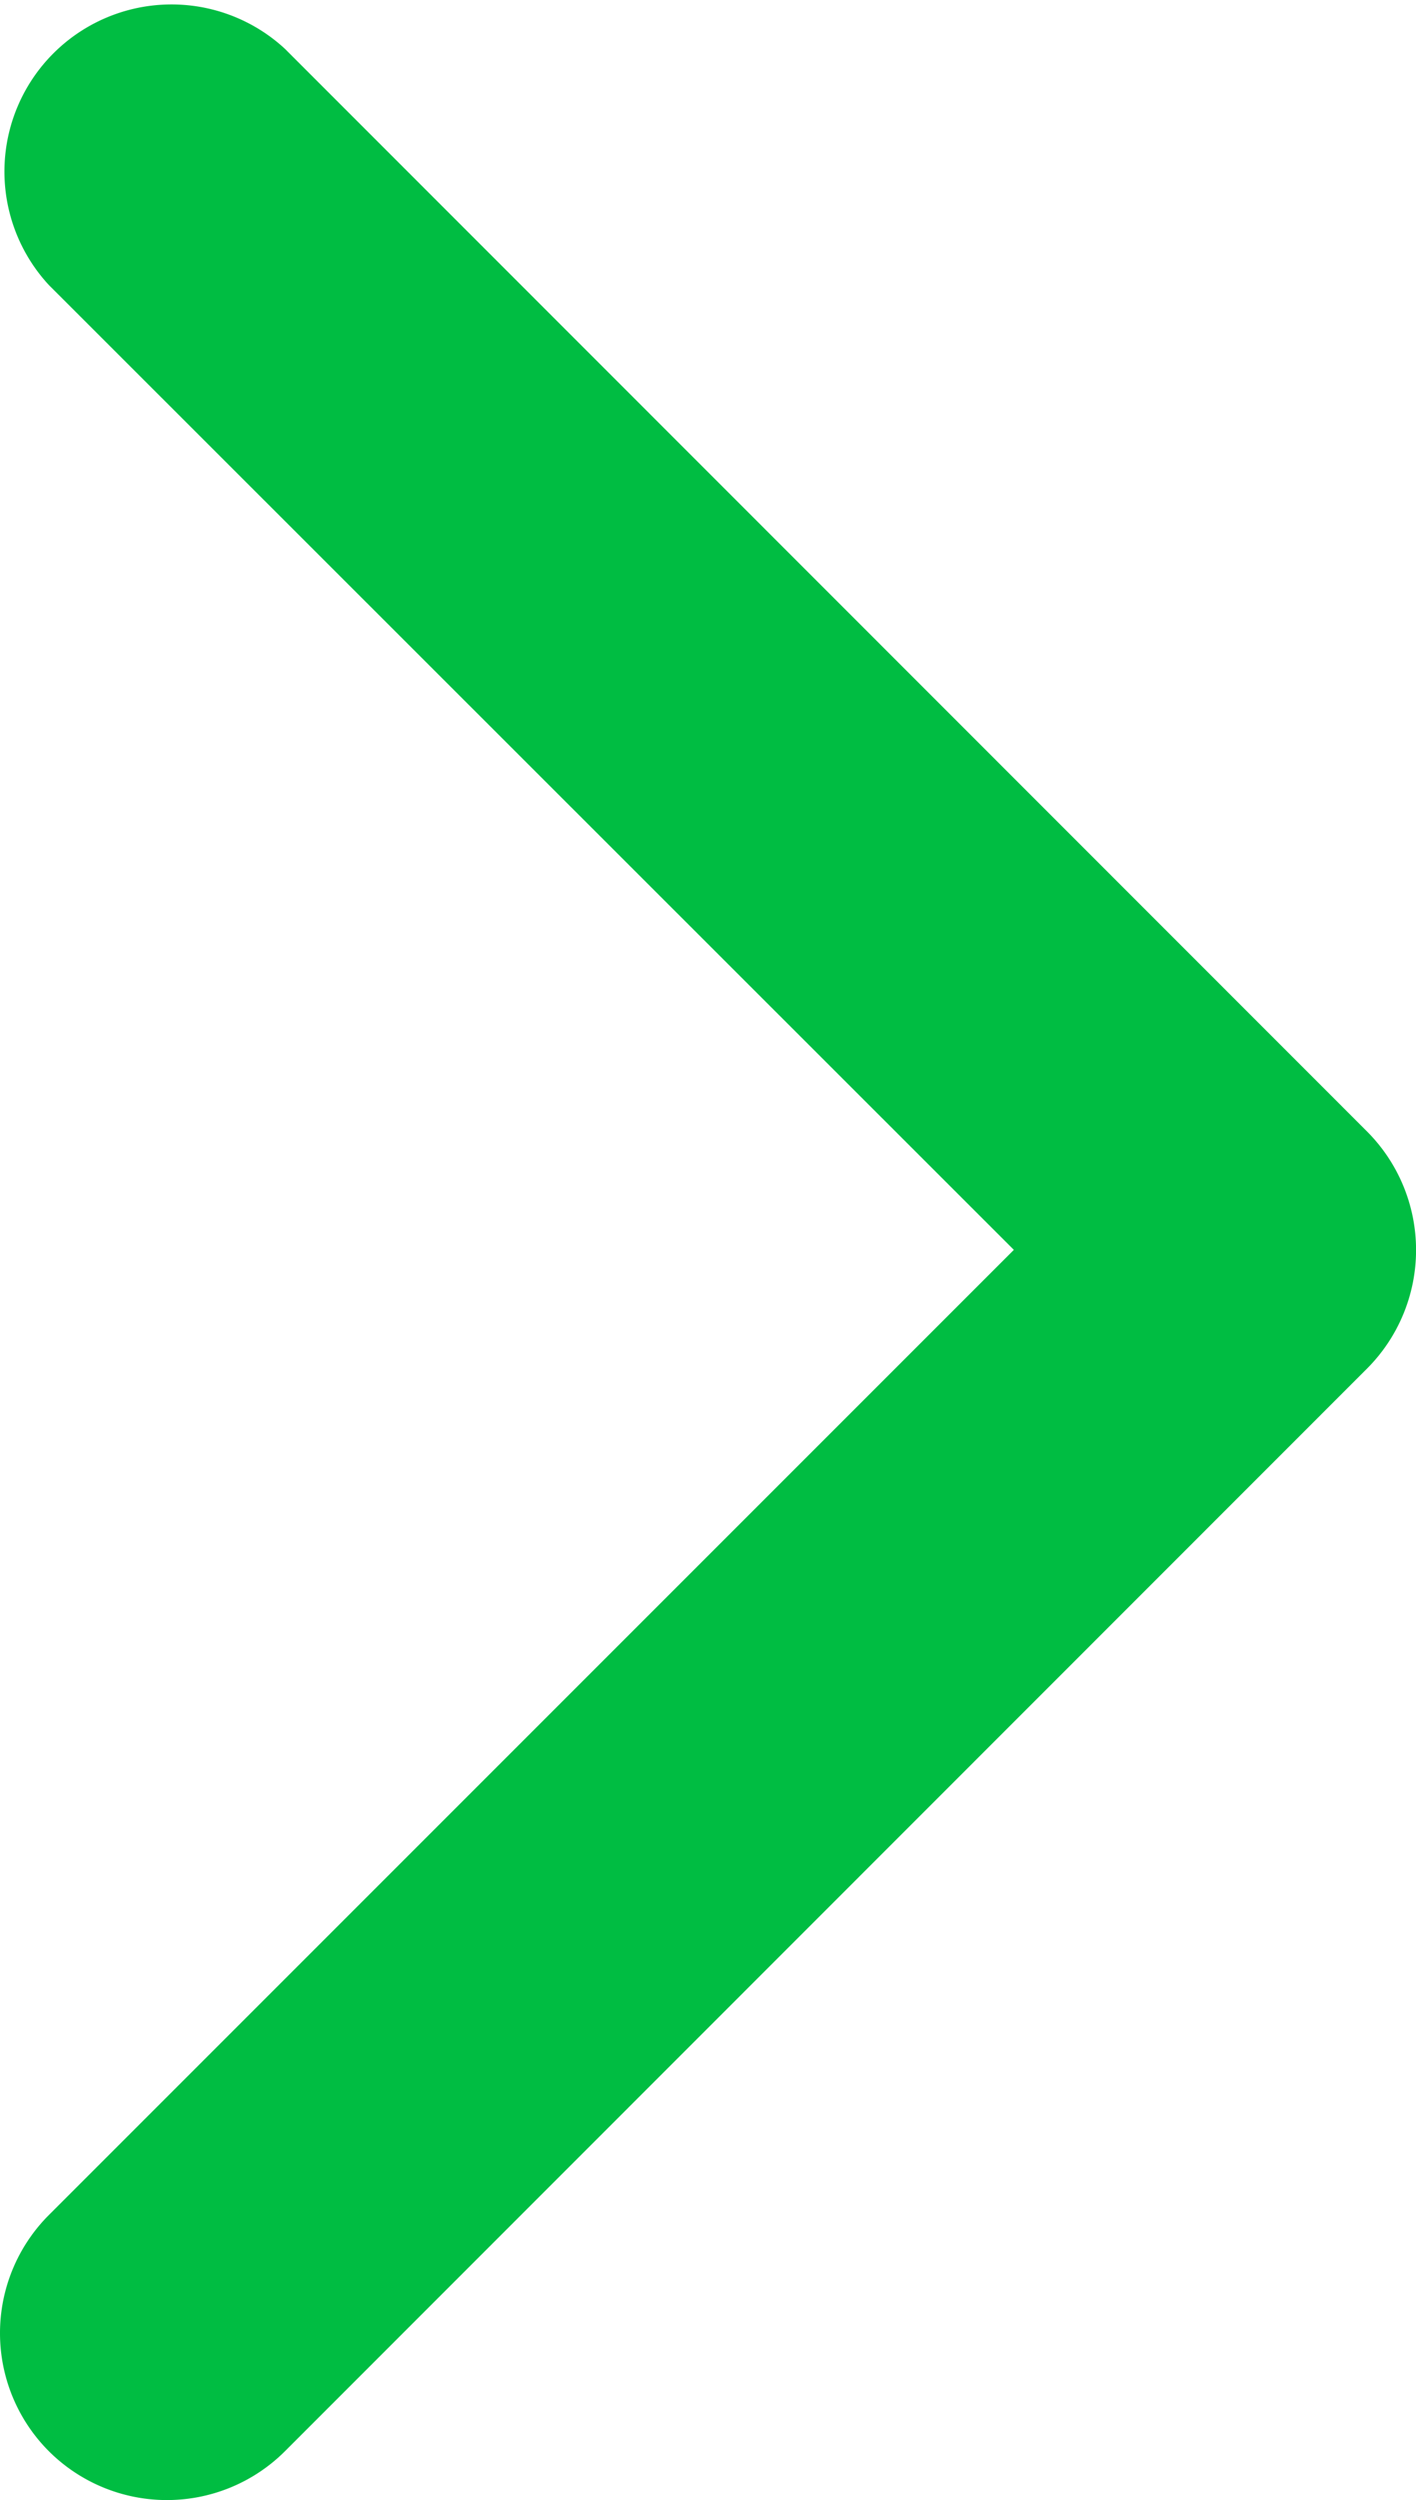 <svg xmlns="http://www.w3.org/2000/svg" viewBox="0 0 4 7.061"><defs><style>.a{fill:#00bd42;}</style></defs><title>allow</title><path class="a" d="M.138,6.923a.472.472,0,0,0,.667,0L3.862,3.865a.474.474,0,0,0,0-.669L.805.138A.472.472,0,0,0,.138.805L2.864,3.53.138,6.256A.472.472,0,0,0,.138,6.923Z"/></svg>